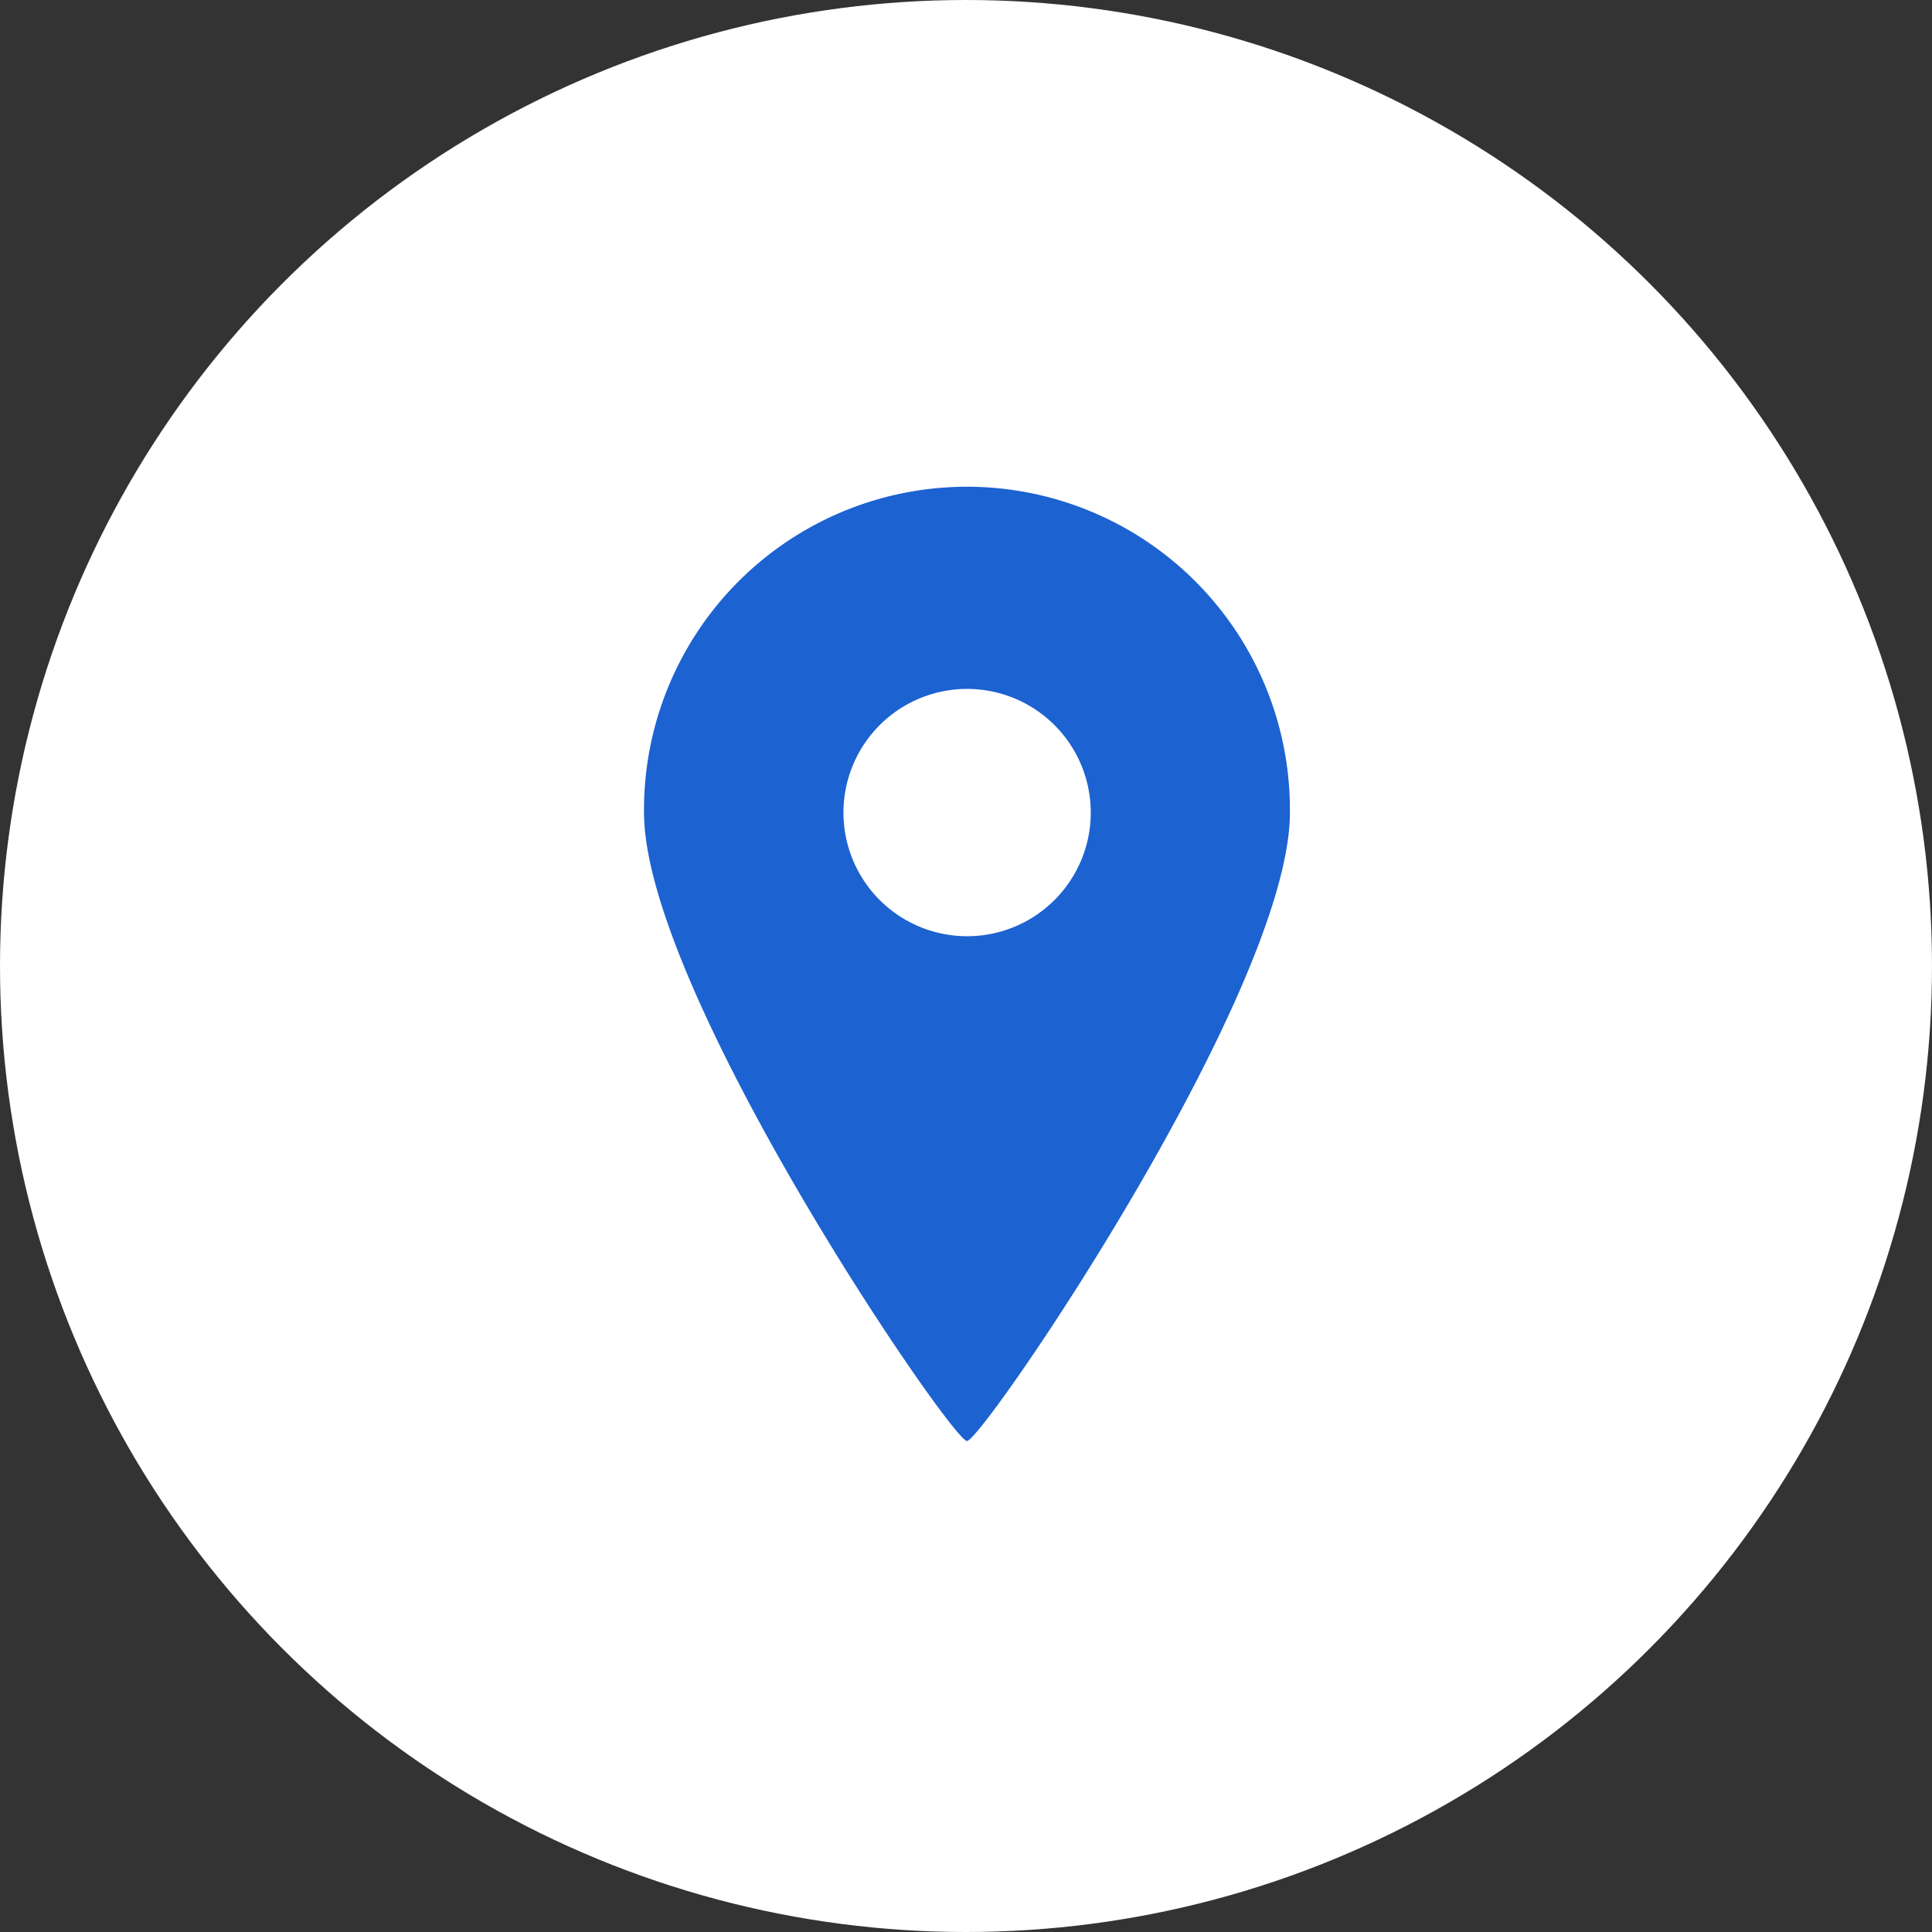 <svg xmlns="http://www.w3.org/2000/svg" width="75" height="75" viewBox="0 0 75 75">
  <rect x="0" y="0" width="75" height="75" fill="#333333" stroke="none"/>
  <g id="グループ_2453" data-name="グループ 2453" transform="translate(-512 -11094)">
    <circle id="楕円形_2950" data-name="楕円形 2950" cx="37.5" cy="37.5" r="37.5" transform="translate(512 11094)" fill="#fff"/>
    <path id="パス_83" data-name="パス 83" d="M120.53,67.939c.6,0,12.536-17.465,12.536-24.395a12.537,12.537,0,1,0-25.073,0C107.992,50.474,119.934,67.939,120.53,67.939Zm-4.795-24.395a4.8,4.8,0,1,1,4.795,4.8A4.8,4.8,0,0,1,115.735,43.544Z" transform="translate(429.008 11082)" fill="#1c62d1"/>
  </g>
</svg>
